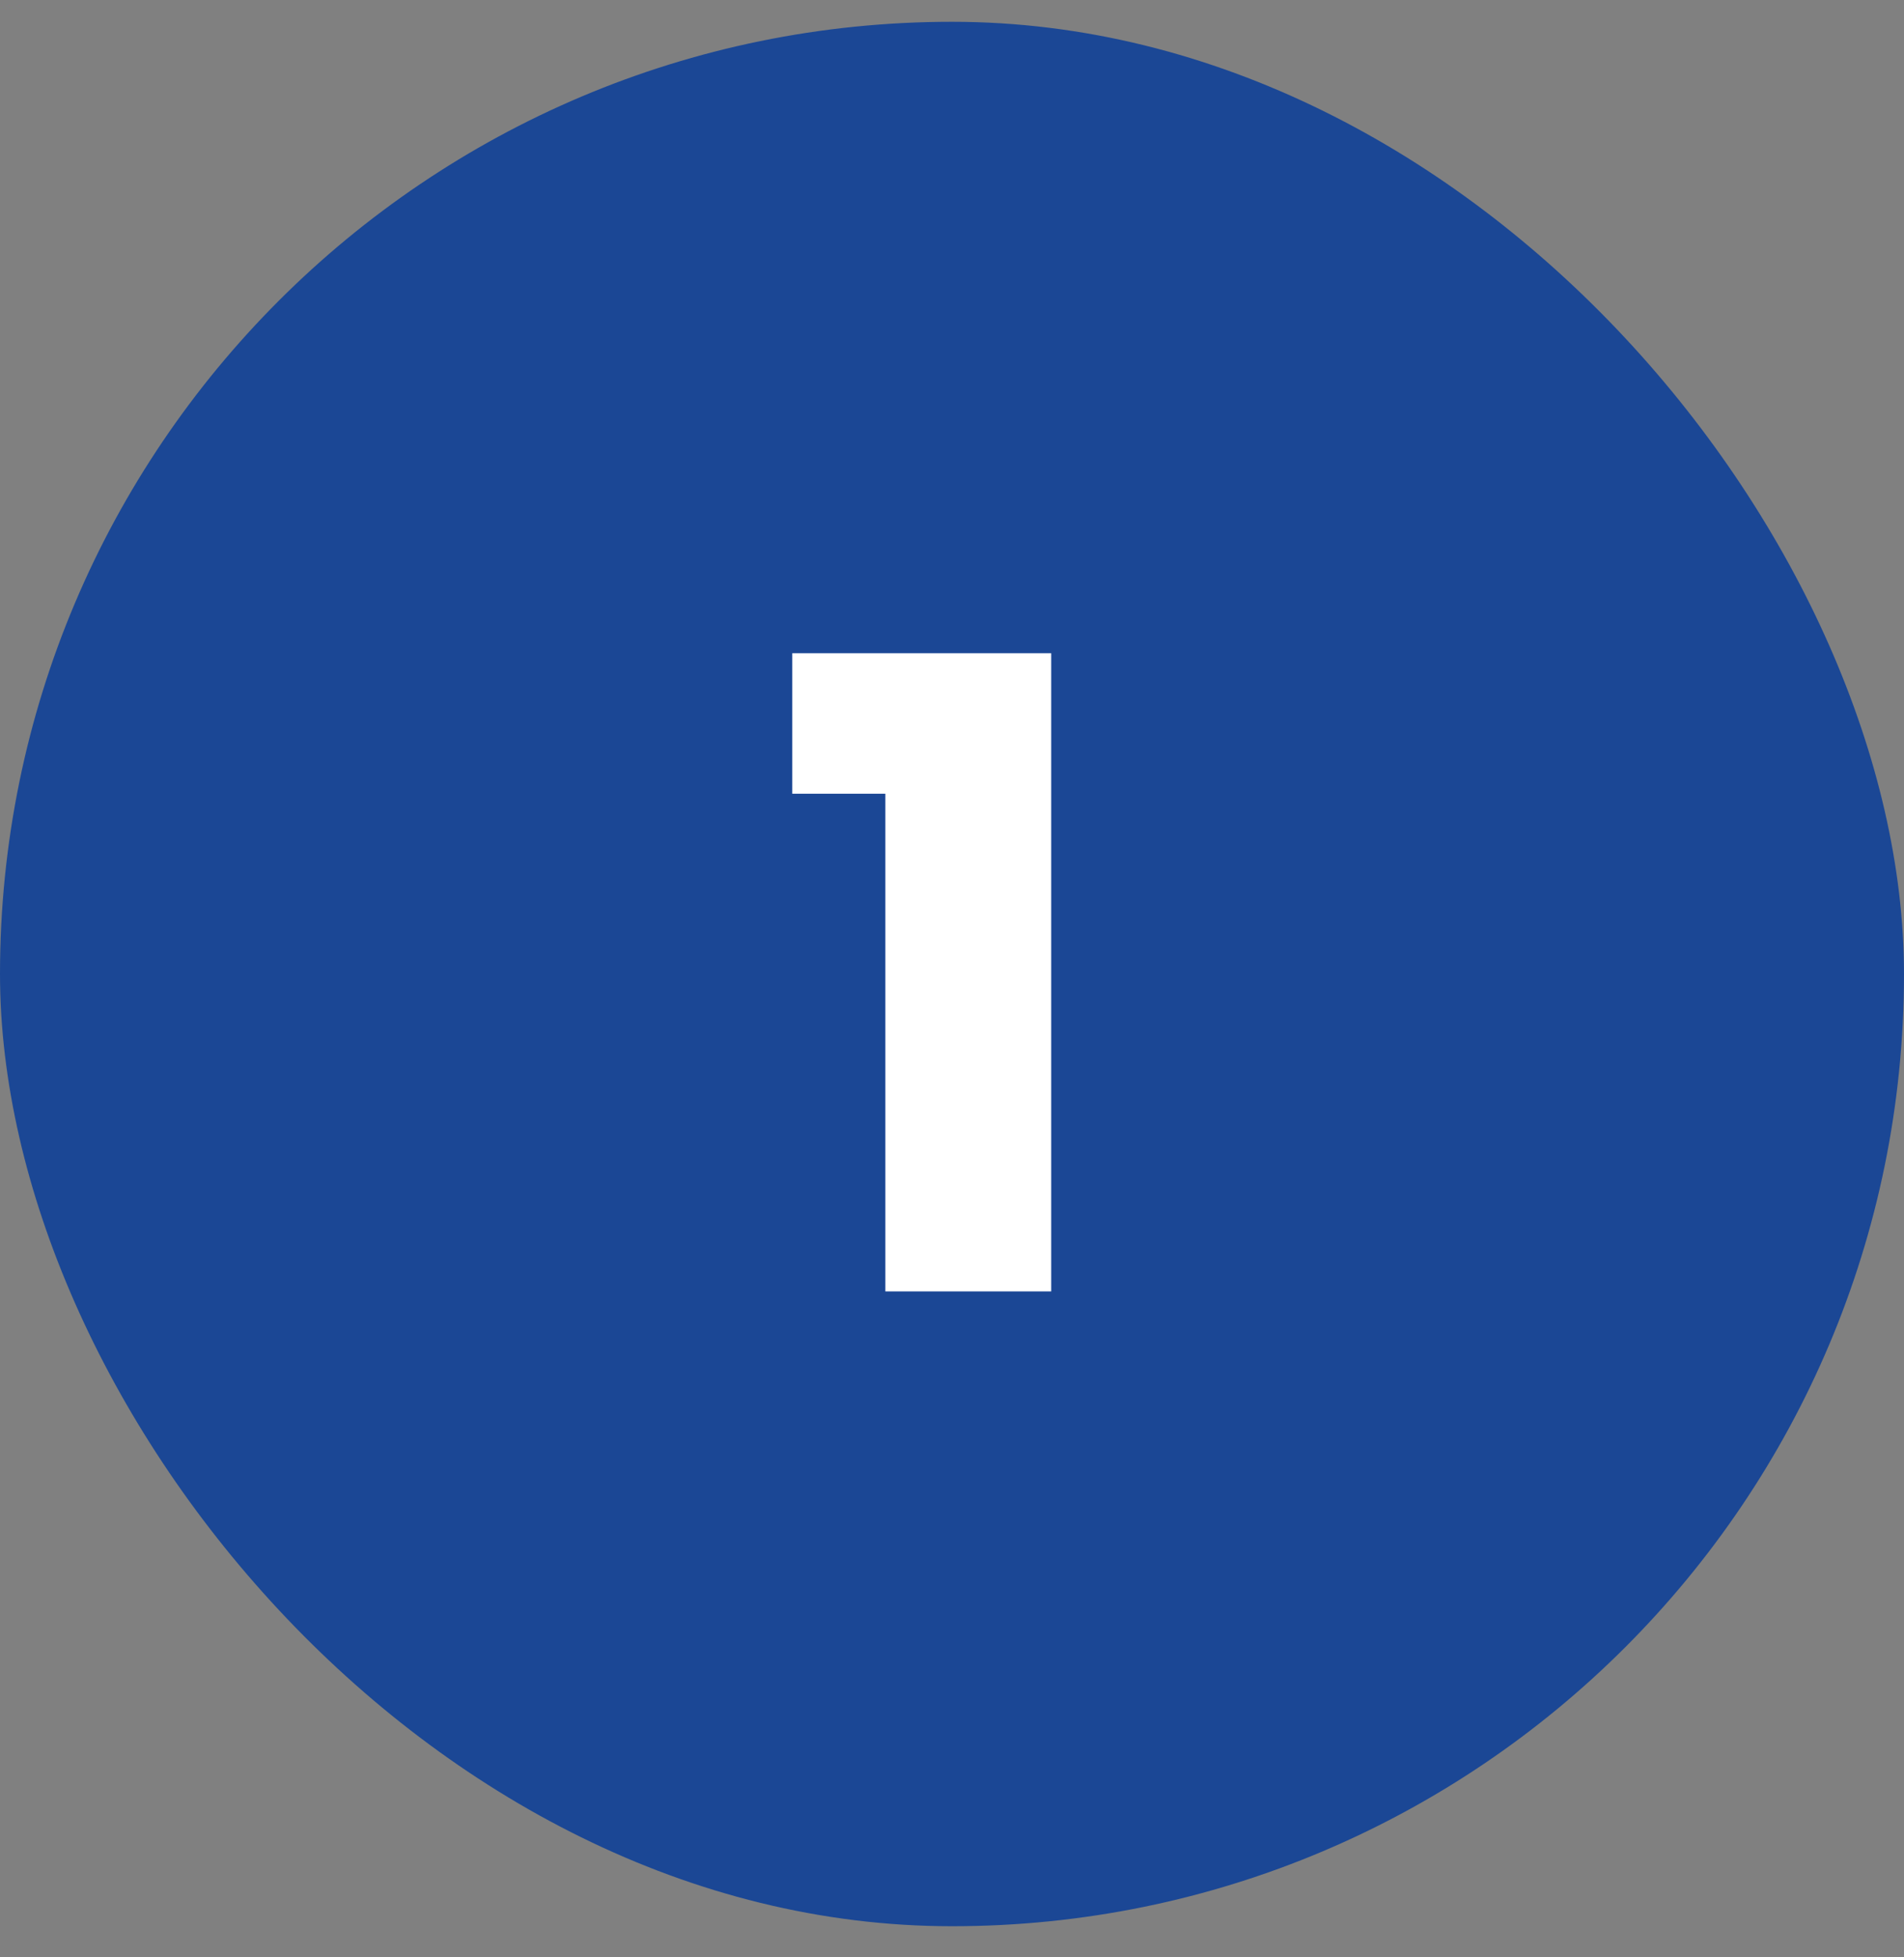 <svg width="36" height="37" viewBox="0 0 36 37" fill="none" xmlns="http://www.w3.org/2000/svg">
<rect x="0" y="0" width="36" height="37" fill="#808080" stroke="none"/>
<rect y="0.412" width="36" height="36" rx="18" fill="#1B4795"/>
<path d="M16.74 15.004H14.98V12.348H19.876V24.412H16.74V15.004Z" fill="white"/>
</svg>
